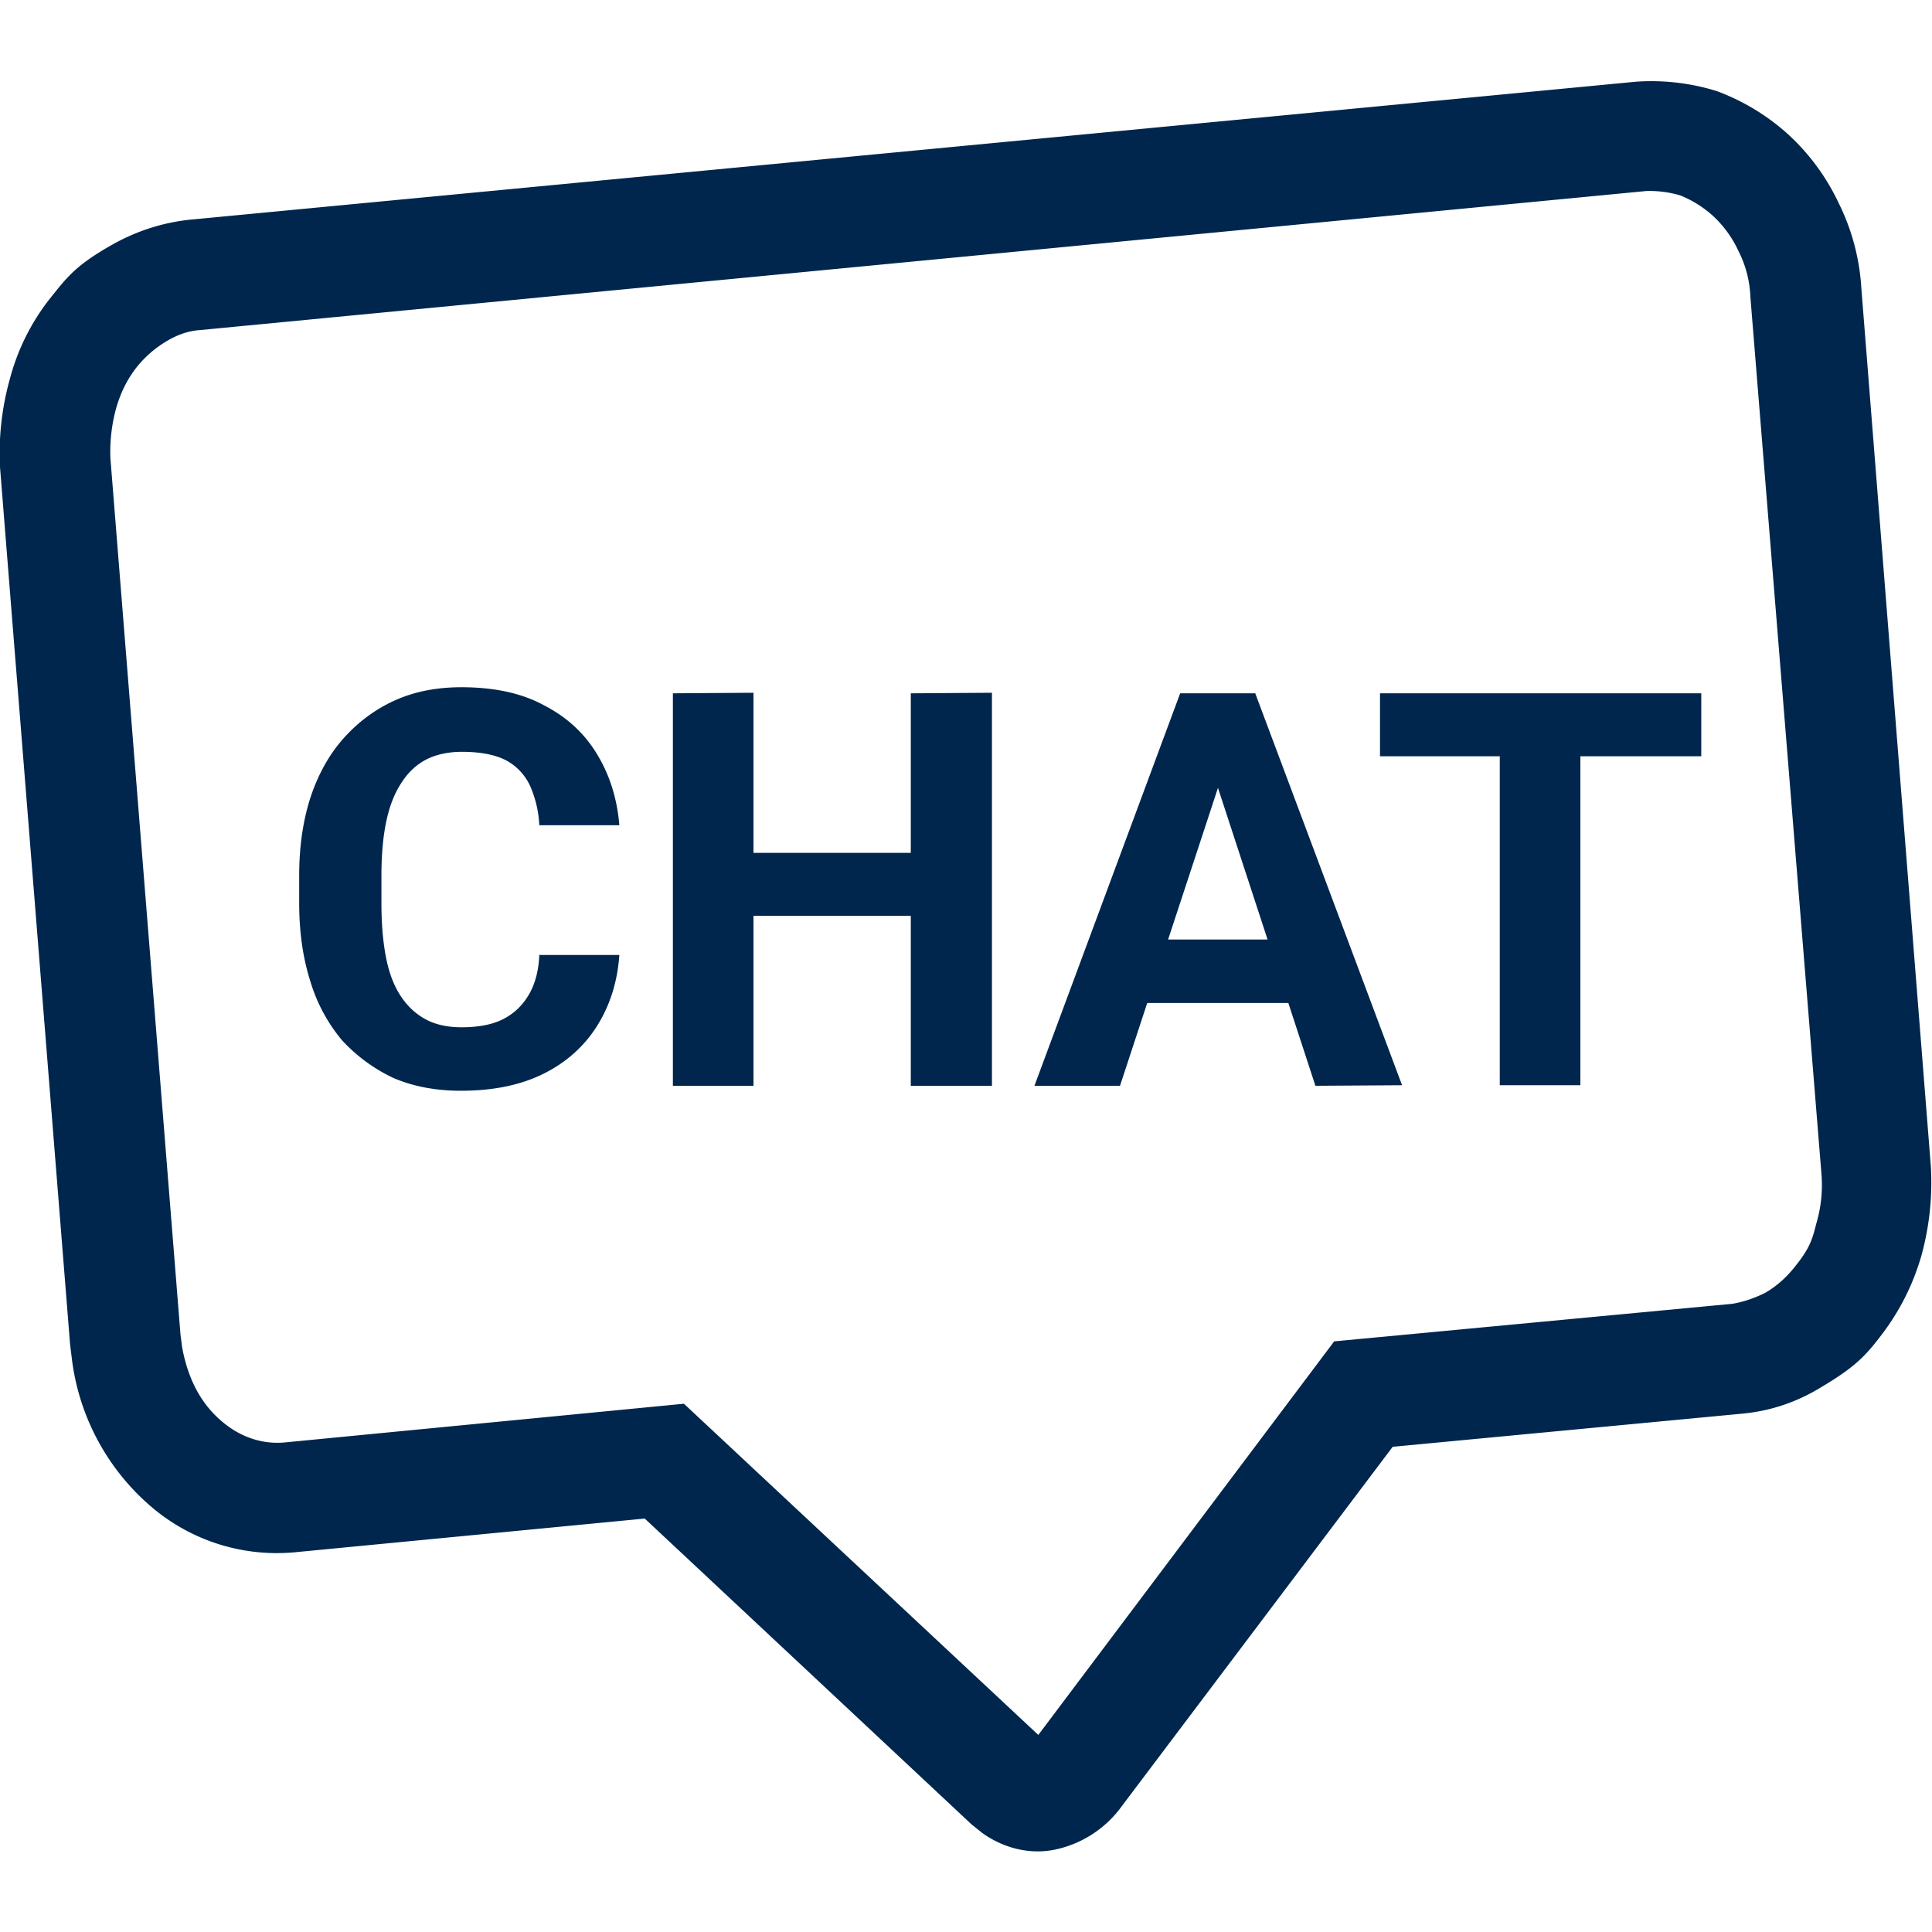 <svg xmlns="http://www.w3.org/2000/svg" fill="none" viewBox="0 0 35 35"><path fill="#00264D" fill-rule="evenodd" d="M33.72 5.22a4 4 0 0 0-.41-1.54 4 4 0 0 0-.92-1.25 4 4 0 0 0-1.29-.78 4 4 0 0 0-1.46-.17l-26.2 2.5q-.75.08-1.42.46c-.67.38-.82.6-1.14 1a4 4 0 0 0-.7 1.42A5 5 0 0 0 0 8.46l1.27 15.9.04.32a4.2 4.2 0 0 0 1.4 2.59 3.5 3.5 0 0 0 2.64.85l6.33-.61 5.92 5.54.2.16c.38.27.85.39 1.3.3a2 2 0 0 0 1.17-.72l4.96-6.58 6.33-.6q.75-.07 1.4-.46c.66-.39.84-.59 1.15-1q.48-.64.7-1.41a5 5 0 0 0 .17-1.6zm-2.34 18.4q.3-.05.6-.2.31-.18.55-.49c.24-.3.3-.46.37-.75q.13-.43.1-.88L31.71 5.38a2 2 0 0 0-.22-.84 2 2 0 0 0-.47-.64 2 2 0 0 0-.58-.36 2 2 0 0 0-.61-.08L3.62 5.98q-.3.02-.6.2a2 2 0 0 0-.55.48q-.25.32-.37.75a3 3 0 0 0-.1.89l1.27 15.88.03.23q.16.87.72 1.34c.35.3.76.42 1.15.38l7.22-.7 6.42 6 5.36-7.13z" clip-rule="evenodd"/><path fill="#00264D" d="M9.76 17.3h1.46q-.05.72-.4 1.28t-.97.87-1.5.31q-.68 0-1.22-.23a3 3 0 0 1-.93-.68 3 3 0 0 1-.58-1.08q-.2-.63-.2-1.41v-.5q0-.77.2-1.4.21-.64.6-1.08.4-.45.93-.69t1.21-.24q.9 0 1.5.33.62.32.96.89.34.56.4 1.28H9.77a2 2 0 0 0-.17-.72 1 1 0 0 0-.44-.46q-.3-.15-.79-.15-.36 0-.63.13-.28.14-.46.42-.19.28-.28.7t-.09.99v.5q0 .55.08.97t.26.7.45.43.66.15q.47 0 .76-.15t.46-.44.19-.71m7.16-1.86v1.14H13.2v-1.14zm-3.28-2.9v7.12h-1.46v-7.11zm4.32 0v7.12H16.5v-7.11zm4.26 1.22-1.94 5.9h-1.55l2.64-7.11h.99zm1.6 5.9-1.93-5.9-.16-1.21h1l2.66 7.1zm-.08-2.65v1.15h-3.76v-1.15zm4.88-4.46v7.1h-1.46v-7.1zm2.19 0v1.14H25v-1.14z"/></svg>